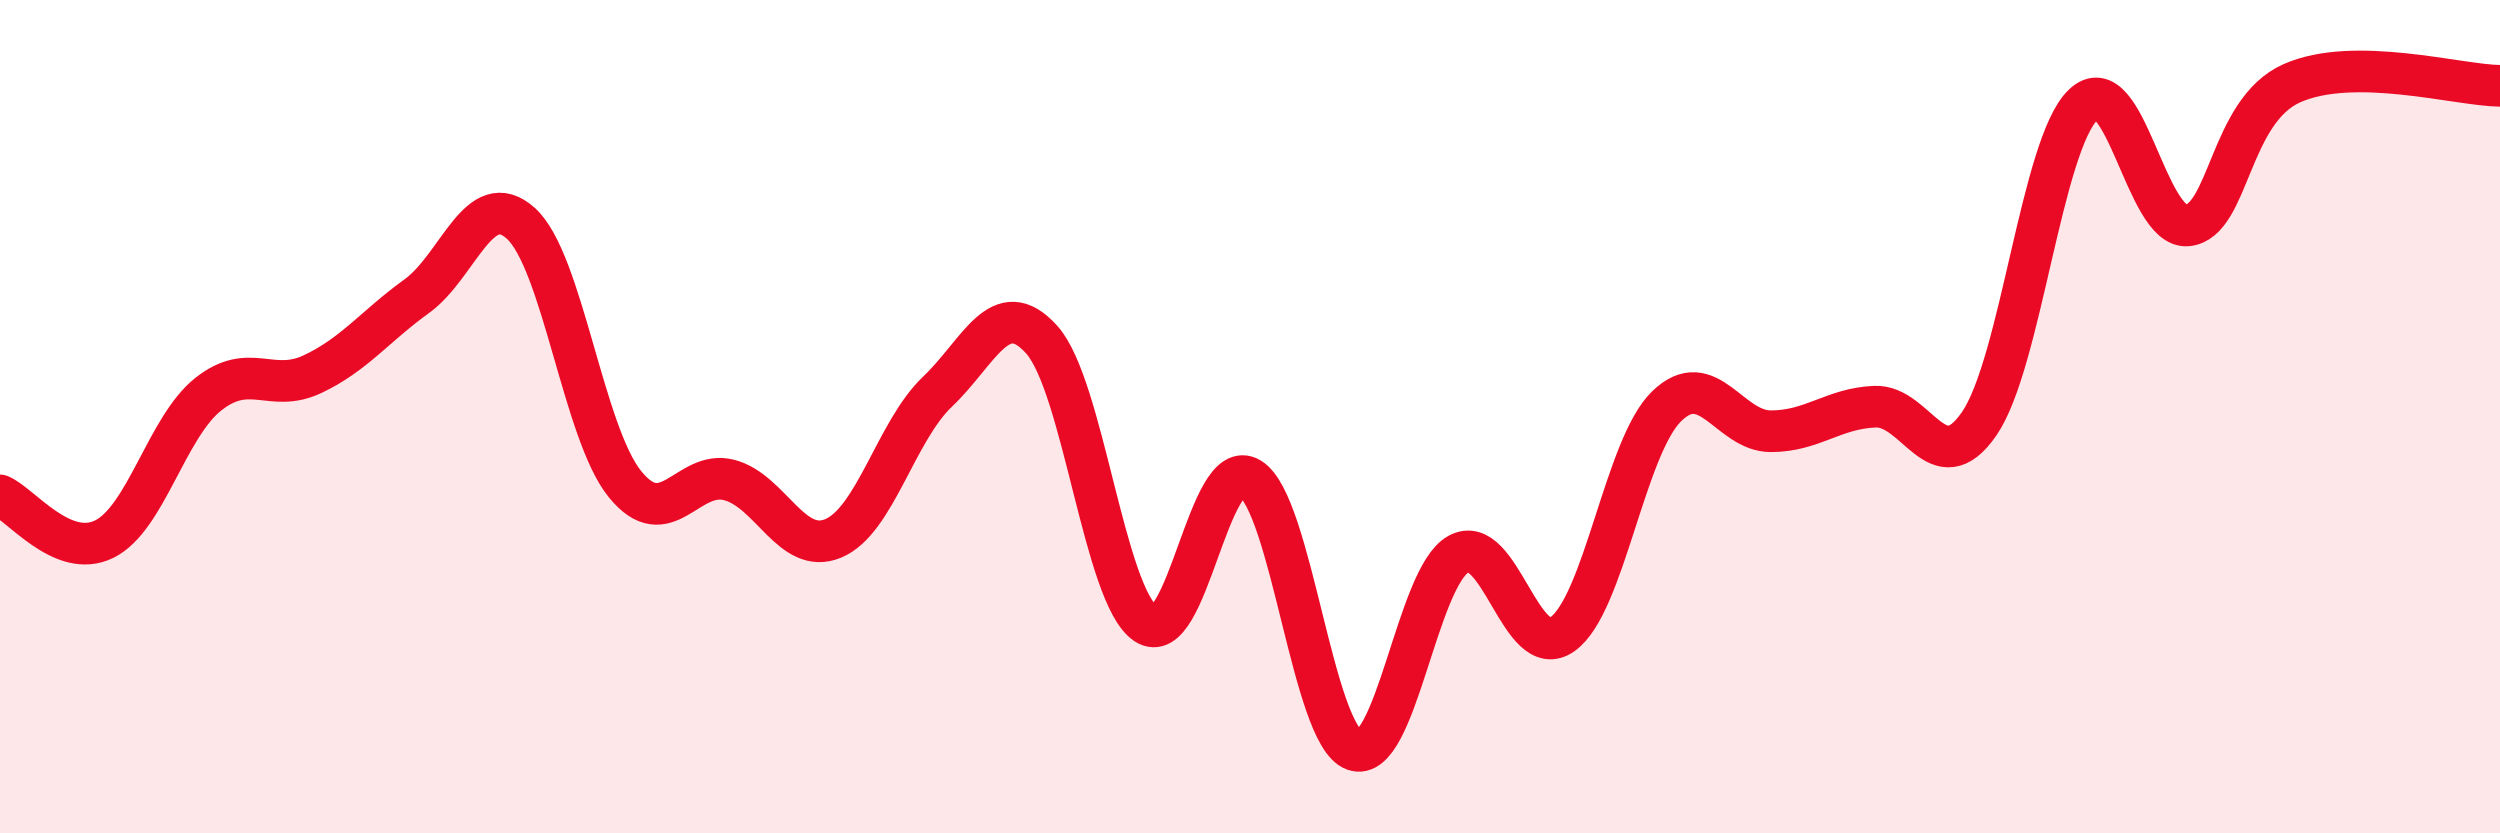 
    <svg width="60" height="20" viewBox="0 0 60 20" xmlns="http://www.w3.org/2000/svg">
      <path
        d="M 0,11.89 C 0.5,12.1 1.5,13.43 2.5,12.94 C 3.5,12.45 4,10.25 5,9.46 C 6,8.67 6.5,9.45 7.5,8.98 C 8.5,8.51 9,7.83 10,7.11 C 11,6.39 11.5,4.46 12.5,5.36 C 13.5,6.26 14,10.39 15,11.62 C 16,12.85 16.5,11.26 17.5,11.52 C 18.5,11.78 19,13.34 20,12.92 C 21,12.5 21.5,10.35 22.5,9.4 C 23.5,8.45 24,7.04 25,8.15 C 26,9.26 26.5,14.3 27.5,14.97 C 28.5,15.64 29,10.87 30,11.48 C 31,12.09 31.5,17.64 32.5,18 C 33.5,18.36 34,13.86 35,13.3 C 36,12.74 36.5,15.93 37.5,15.22 C 38.5,14.51 39,10.72 40,9.75 C 41,8.78 41.5,10.35 42.5,10.35 C 43.5,10.35 44,9.8 45,9.76 C 46,9.72 46.5,11.62 47.5,10.17 C 48.5,8.72 49,3.46 50,2.51 C 51,1.56 51.5,5.51 52.5,5.41 C 53.5,5.31 53.5,2.67 55,2 C 56.5,1.33 59,2.05 60,2.06L60 20L0 20Z"
        fill="#EB0A25"
        opacity="0.1"
        stroke-linecap="round"
        stroke-linejoin="round"
      />
      <path
        d="M 0,11.89 C 0.5,12.1 1.5,13.43 2.5,12.94 C 3.5,12.45 4,10.25 5,9.46 C 6,8.67 6.5,9.45 7.5,8.98 C 8.5,8.51 9,7.83 10,7.11 C 11,6.39 11.5,4.46 12.5,5.36 C 13.5,6.26 14,10.39 15,11.62 C 16,12.85 16.5,11.26 17.5,11.52 C 18.5,11.78 19,13.34 20,12.92 C 21,12.5 21.5,10.35 22.5,9.4 C 23.5,8.45 24,7.04 25,8.15 C 26,9.26 26.5,14.3 27.5,14.97 C 28.5,15.64 29,10.87 30,11.48 C 31,12.09 31.5,17.64 32.5,18 C 33.5,18.36 34,13.86 35,13.3 C 36,12.74 36.5,15.93 37.5,15.22 C 38.5,14.51 39,10.72 40,9.75 C 41,8.78 41.5,10.35 42.5,10.35 C 43.5,10.35 44,9.8 45,9.76 C 46,9.72 46.5,11.62 47.5,10.17 C 48.5,8.72 49,3.46 50,2.51 C 51,1.56 51.5,5.51 52.5,5.41 C 53.5,5.31 53.5,2.67 55,2 C 56.5,1.33 59,2.05 60,2.06"
        stroke="#EB0A25"
        stroke-width="1"
        fill="none"
        stroke-linecap="round"
        stroke-linejoin="round"
      />
    </svg>
  